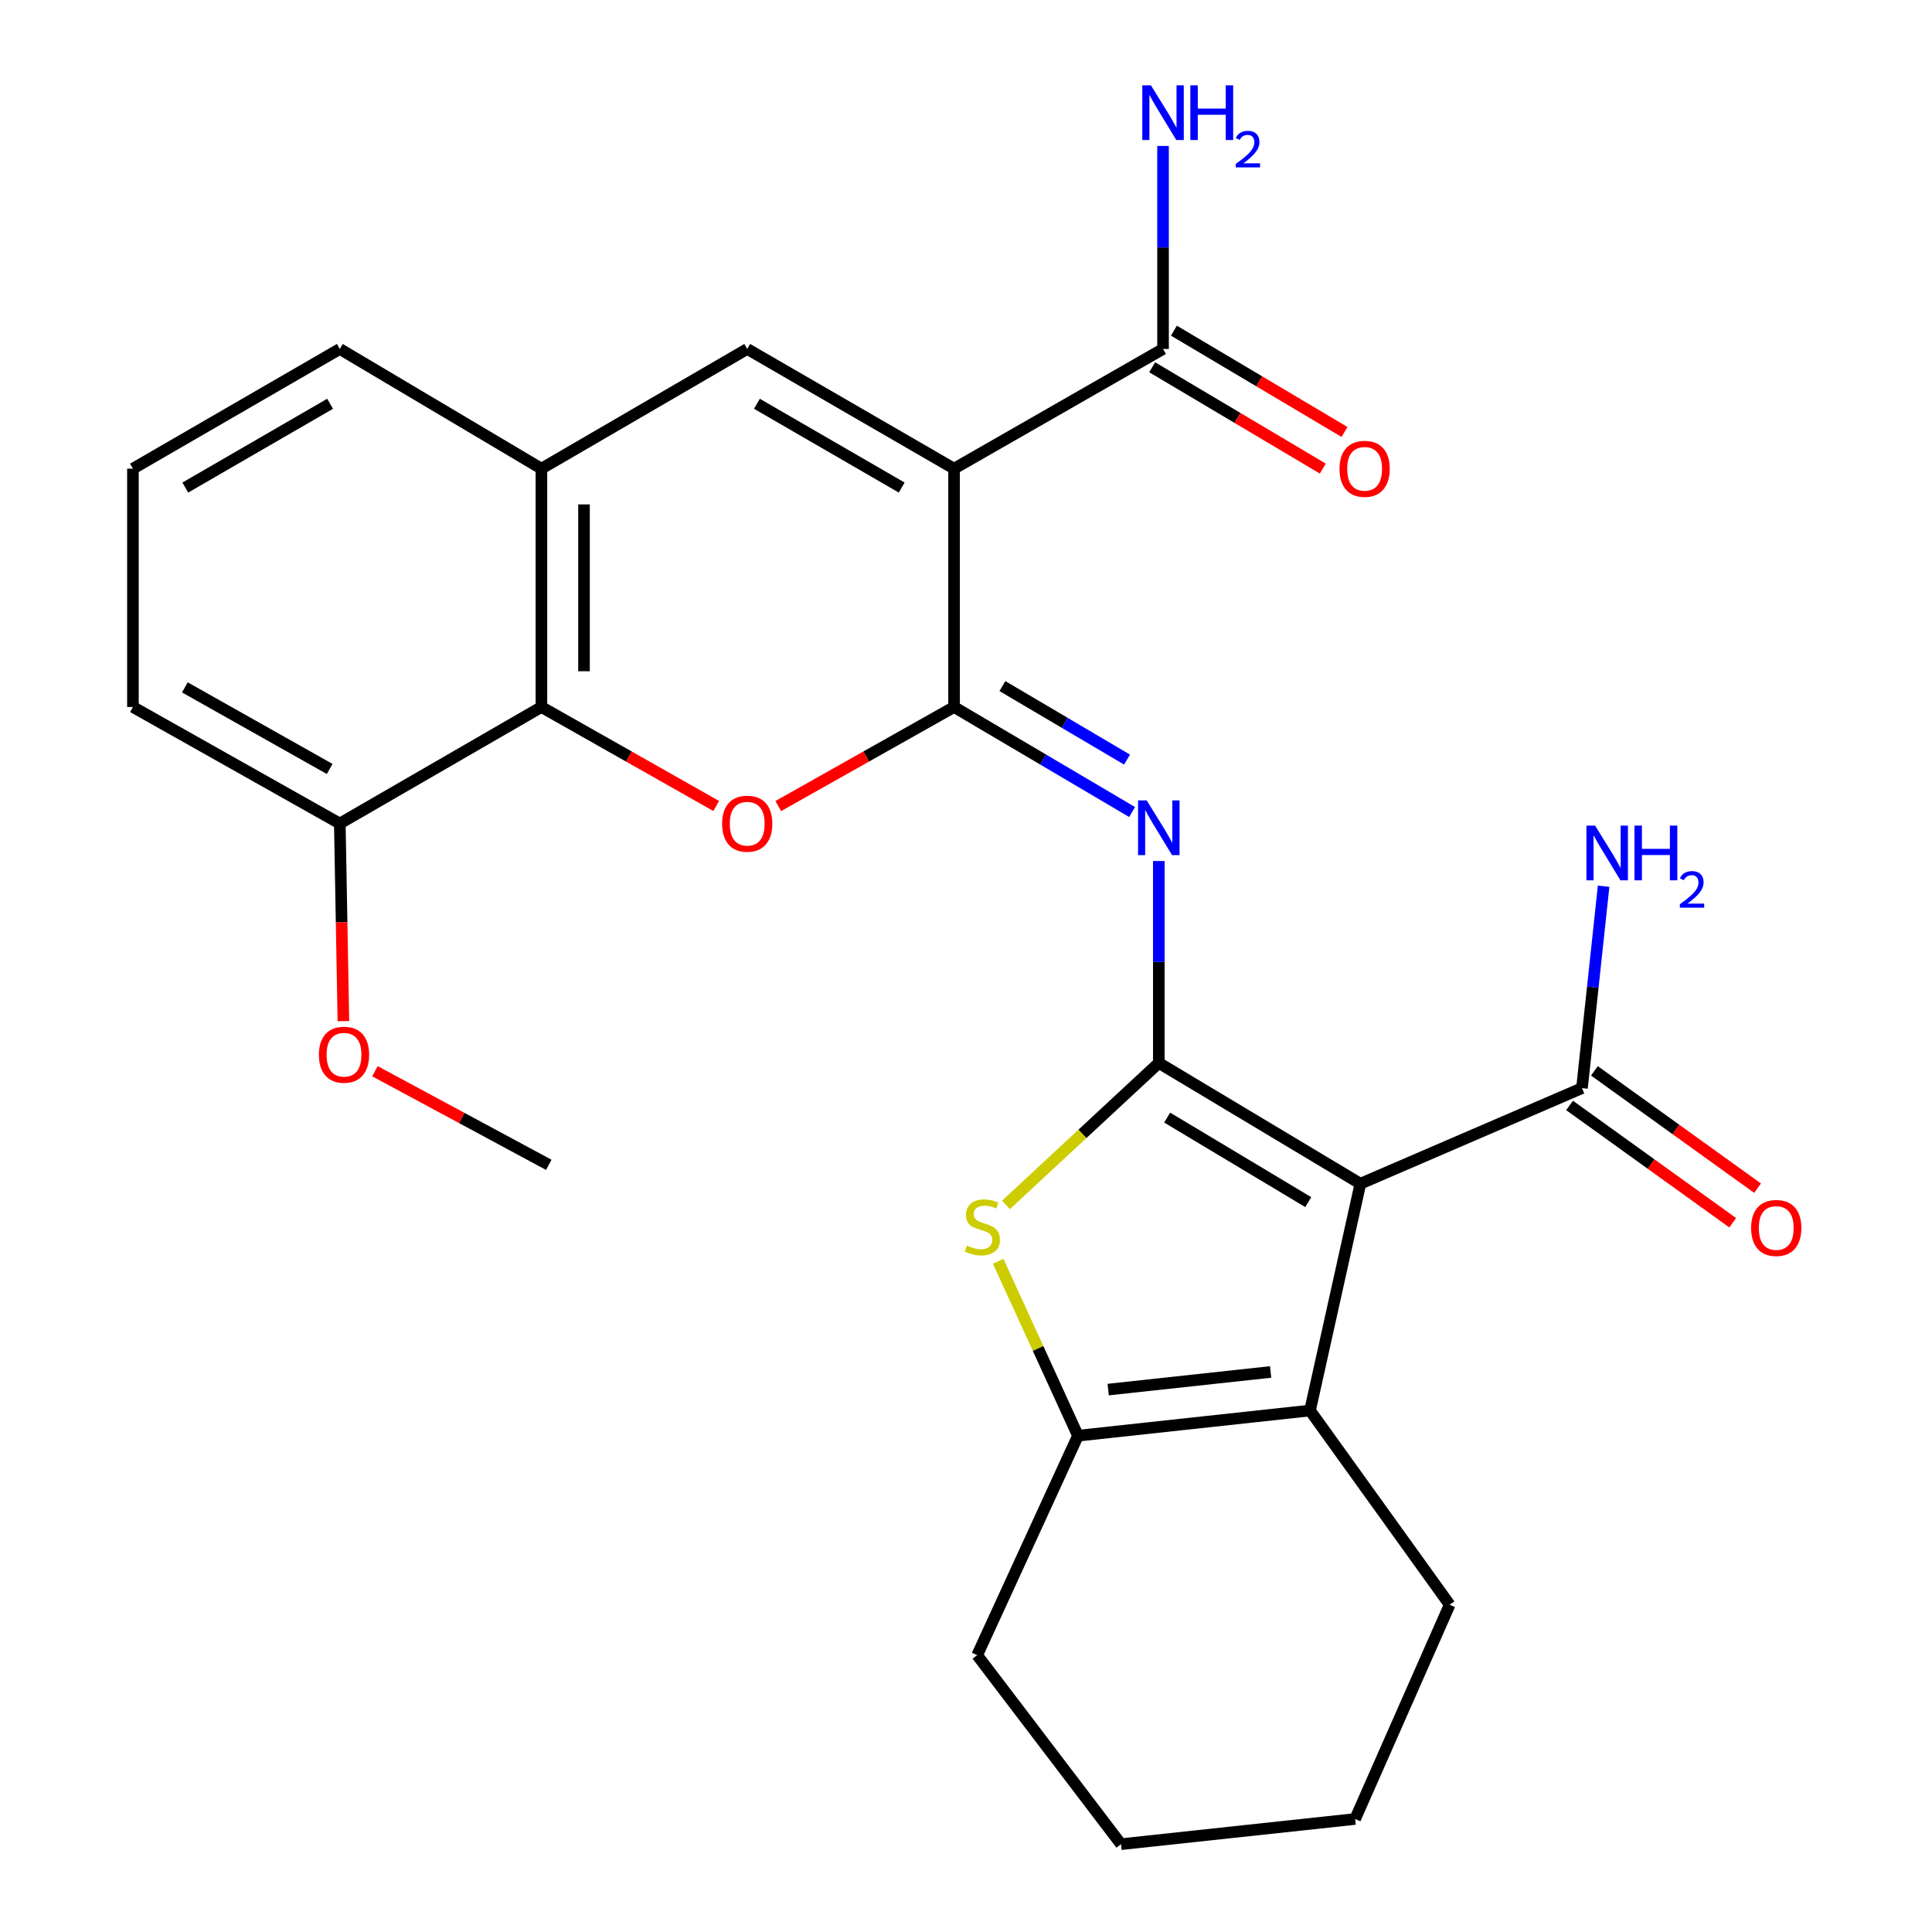 <?xml version='1.0' encoding='iso-8859-1'?>
<svg version='1.1' baseProfile='full'
              xmlns='http://www.w3.org/2000/svg'
                      xmlns:rdkit='http://www.rdkit.org/xml'
                      xmlns:xlink='http://www.w3.org/1999/xlink'
                  xml:space='preserve'
width='1000px' height='1000px' viewBox='0 0 1000 1000'>
<!-- END OF HEADER -->
<rect style='opacity:1.0;fill:#FFFFFF;stroke:none' width='1000' height='1000' x='0' y='0'> </rect>
<path class='bond-1' d='M 599.795,550.176 L 704.138,612.689' style='fill:none;fill-rule:evenodd;stroke:#000000;stroke-width:6px;stroke-linecap:butt;stroke-linejoin:miter;stroke-opacity:1' />
<path class='bond-1' d='M 604.118,578.461 L 677.159,622.22' style='fill:none;fill-rule:evenodd;stroke:#000000;stroke-width:6px;stroke-linecap:butt;stroke-linejoin:miter;stroke-opacity:1' />
<path class='bond-3' d='M 599.795,550.176 L 599.795,497.917' style='fill:none;fill-rule:evenodd;stroke:#000000;stroke-width:6px;stroke-linecap:butt;stroke-linejoin:miter;stroke-opacity:1' />
<path class='bond-3' d='M 599.795,497.917 L 599.795,445.659' style='fill:none;fill-rule:evenodd;stroke:#0000FF;stroke-width:6px;stroke-linecap:butt;stroke-linejoin:miter;stroke-opacity:1' />
<path class='bond-5' d='M 599.795,550.176 L 560.241,586.912' style='fill:none;fill-rule:evenodd;stroke:#000000;stroke-width:6px;stroke-linecap:butt;stroke-linejoin:miter;stroke-opacity:1' />
<path class='bond-5' d='M 560.241,586.912 L 520.688,623.649' style='fill:none;fill-rule:evenodd;stroke:#CCCC00;stroke-width:6px;stroke-linecap:butt;stroke-linejoin:miter;stroke-opacity:1' />
<path class='bond-0' d='M 493.823,365.943 L 539.901,393.124' style='fill:none;fill-rule:evenodd;stroke:#000000;stroke-width:6px;stroke-linecap:butt;stroke-linejoin:miter;stroke-opacity:1' />
<path class='bond-0' d='M 539.901,393.124 L 585.979,420.306' style='fill:none;fill-rule:evenodd;stroke:#0000FF;stroke-width:6px;stroke-linecap:butt;stroke-linejoin:miter;stroke-opacity:1' />
<path class='bond-0' d='M 518.845,355.113 L 551.1,374.14' style='fill:none;fill-rule:evenodd;stroke:#000000;stroke-width:6px;stroke-linecap:butt;stroke-linejoin:miter;stroke-opacity:1' />
<path class='bond-0' d='M 551.1,374.14 L 583.355,393.167' style='fill:none;fill-rule:evenodd;stroke:#0000FF;stroke-width:6px;stroke-linecap:butt;stroke-linejoin:miter;stroke-opacity:1' />
<path class='bond-2' d='M 493.823,365.943 L 493.823,242.582' style='fill:none;fill-rule:evenodd;stroke:#000000;stroke-width:6px;stroke-linecap:butt;stroke-linejoin:miter;stroke-opacity:1' />
<path class='bond-4' d='M 493.823,365.943 L 448.328,391.576' style='fill:none;fill-rule:evenodd;stroke:#000000;stroke-width:6px;stroke-linecap:butt;stroke-linejoin:miter;stroke-opacity:1' />
<path class='bond-4' d='M 448.328,391.576 L 402.833,417.209' style='fill:none;fill-rule:evenodd;stroke:#FF0000;stroke-width:6px;stroke-linecap:butt;stroke-linejoin:miter;stroke-opacity:1' />
<path class='bond-6' d='M 704.138,612.689 L 678.068,730.086' style='fill:none;fill-rule:evenodd;stroke:#000000;stroke-width:6px;stroke-linecap:butt;stroke-linejoin:miter;stroke-opacity:1' />
<path class='bond-10' d='M 704.138,612.689 L 818.829,563.217' style='fill:none;fill-rule:evenodd;stroke:#000000;stroke-width:6px;stroke-linecap:butt;stroke-linejoin:miter;stroke-opacity:1' />
<path class='bond-7' d='M 493.823,242.582 L 386.761,180.62' style='fill:none;fill-rule:evenodd;stroke:#000000;stroke-width:6px;stroke-linecap:butt;stroke-linejoin:miter;stroke-opacity:1' />
<path class='bond-7' d='M 466.722,252.365 L 391.779,208.992' style='fill:none;fill-rule:evenodd;stroke:#000000;stroke-width:6px;stroke-linecap:butt;stroke-linejoin:miter;stroke-opacity:1' />
<path class='bond-11' d='M 493.823,242.582 L 601.987,180.62' style='fill:none;fill-rule:evenodd;stroke:#000000;stroke-width:6px;stroke-linecap:butt;stroke-linejoin:miter;stroke-opacity:1' />
<path class='bond-9' d='M 370.7,417.17 L 325.469,391.556' style='fill:none;fill-rule:evenodd;stroke:#FF0000;stroke-width:6px;stroke-linecap:butt;stroke-linejoin:miter;stroke-opacity:1' />
<path class='bond-9' d='M 325.469,391.556 L 280.237,365.943' style='fill:none;fill-rule:evenodd;stroke:#000000;stroke-width:6px;stroke-linecap:butt;stroke-linejoin:miter;stroke-opacity:1' />
<path class='bond-8' d='M 516.658,652.829 L 537.305,697.972' style='fill:none;fill-rule:evenodd;stroke:#CCCC00;stroke-width:6px;stroke-linecap:butt;stroke-linejoin:miter;stroke-opacity:1' />
<path class='bond-8' d='M 537.305,697.972 L 557.952,743.115' style='fill:none;fill-rule:evenodd;stroke:#000000;stroke-width:6px;stroke-linecap:butt;stroke-linejoin:miter;stroke-opacity:1' />
<path class='bond-18' d='M 678.068,730.086 L 750.353,830.609' style='fill:none;fill-rule:evenodd;stroke:#000000;stroke-width:6px;stroke-linecap:butt;stroke-linejoin:miter;stroke-opacity:1' />
<path class='bond-27' d='M 678.068,730.086 L 557.952,743.115' style='fill:none;fill-rule:evenodd;stroke:#000000;stroke-width:6px;stroke-linecap:butt;stroke-linejoin:miter;stroke-opacity:1' />
<path class='bond-27' d='M 657.674,710.127 L 573.593,719.248' style='fill:none;fill-rule:evenodd;stroke:#000000;stroke-width:6px;stroke-linecap:butt;stroke-linejoin:miter;stroke-opacity:1' />
<path class='bond-29' d='M 386.761,180.62 L 280.237,242.582' style='fill:none;fill-rule:evenodd;stroke:#000000;stroke-width:6px;stroke-linecap:butt;stroke-linejoin:miter;stroke-opacity:1' />
<path class='bond-19' d='M 557.952,743.115 L 505.786,856.716' style='fill:none;fill-rule:evenodd;stroke:#000000;stroke-width:6px;stroke-linecap:butt;stroke-linejoin:miter;stroke-opacity:1' />
<path class='bond-12' d='M 280.237,365.943 L 280.237,242.582' style='fill:none;fill-rule:evenodd;stroke:#000000;stroke-width:6px;stroke-linecap:butt;stroke-linejoin:miter;stroke-opacity:1' />
<path class='bond-12' d='M 302.279,347.439 L 302.279,261.086' style='fill:none;fill-rule:evenodd;stroke:#000000;stroke-width:6px;stroke-linecap:butt;stroke-linejoin:miter;stroke-opacity:1' />
<path class='bond-13' d='M 280.237,365.943 L 175.882,426.264' style='fill:none;fill-rule:evenodd;stroke:#000000;stroke-width:6px;stroke-linecap:butt;stroke-linejoin:miter;stroke-opacity:1' />
<path class='bond-15' d='M 812.396,572.165 L 854.621,602.527' style='fill:none;fill-rule:evenodd;stroke:#000000;stroke-width:6px;stroke-linecap:butt;stroke-linejoin:miter;stroke-opacity:1' />
<path class='bond-15' d='M 854.621,602.527 L 896.847,632.889' style='fill:none;fill-rule:evenodd;stroke:#FF0000;stroke-width:6px;stroke-linecap:butt;stroke-linejoin:miter;stroke-opacity:1' />
<path class='bond-15' d='M 825.263,554.269 L 867.489,584.631' style='fill:none;fill-rule:evenodd;stroke:#000000;stroke-width:6px;stroke-linecap:butt;stroke-linejoin:miter;stroke-opacity:1' />
<path class='bond-15' d='M 867.489,584.631 L 909.715,614.993' style='fill:none;fill-rule:evenodd;stroke:#FF0000;stroke-width:6px;stroke-linecap:butt;stroke-linejoin:miter;stroke-opacity:1' />
<path class='bond-17' d='M 818.829,563.217 L 824.428,510.962' style='fill:none;fill-rule:evenodd;stroke:#000000;stroke-width:6px;stroke-linecap:butt;stroke-linejoin:miter;stroke-opacity:1' />
<path class='bond-17' d='M 824.428,510.962 L 830.026,458.706' style='fill:none;fill-rule:evenodd;stroke:#0000FF;stroke-width:6px;stroke-linecap:butt;stroke-linejoin:miter;stroke-opacity:1' />
<path class='bond-14' d='M 596.36,190.096 L 640.515,216.317' style='fill:none;fill-rule:evenodd;stroke:#000000;stroke-width:6px;stroke-linecap:butt;stroke-linejoin:miter;stroke-opacity:1' />
<path class='bond-14' d='M 640.515,216.317 L 684.669,242.537' style='fill:none;fill-rule:evenodd;stroke:#FF0000;stroke-width:6px;stroke-linecap:butt;stroke-linejoin:miter;stroke-opacity:1' />
<path class='bond-14' d='M 607.614,171.144 L 651.769,197.364' style='fill:none;fill-rule:evenodd;stroke:#000000;stroke-width:6px;stroke-linecap:butt;stroke-linejoin:miter;stroke-opacity:1' />
<path class='bond-14' d='M 651.769,197.364 L 695.924,223.585' style='fill:none;fill-rule:evenodd;stroke:#FF0000;stroke-width:6px;stroke-linecap:butt;stroke-linejoin:miter;stroke-opacity:1' />
<path class='bond-16' d='M 601.987,180.62 L 601.987,128.081' style='fill:none;fill-rule:evenodd;stroke:#000000;stroke-width:6px;stroke-linecap:butt;stroke-linejoin:miter;stroke-opacity:1' />
<path class='bond-16' d='M 601.987,128.081 L 601.987,75.542' style='fill:none;fill-rule:evenodd;stroke:#0000FF;stroke-width:6px;stroke-linecap:butt;stroke-linejoin:miter;stroke-opacity:1' />
<path class='bond-21' d='M 280.237,242.582 L 175.882,180.62' style='fill:none;fill-rule:evenodd;stroke:#000000;stroke-width:6px;stroke-linecap:butt;stroke-linejoin:miter;stroke-opacity:1' />
<path class='bond-20' d='M 175.882,426.264 L 176.814,477.398' style='fill:none;fill-rule:evenodd;stroke:#000000;stroke-width:6px;stroke-linecap:butt;stroke-linejoin:miter;stroke-opacity:1' />
<path class='bond-20' d='M 176.814,477.398 L 177.746,528.531' style='fill:none;fill-rule:evenodd;stroke:#FF0000;stroke-width:6px;stroke-linecap:butt;stroke-linejoin:miter;stroke-opacity:1' />
<path class='bond-23' d='M 175.882,426.264 L 68.807,365.943' style='fill:none;fill-rule:evenodd;stroke:#000000;stroke-width:6px;stroke-linecap:butt;stroke-linejoin:miter;stroke-opacity:1' />
<path class='bond-23' d='M 170.639,398.012 L 95.687,355.787' style='fill:none;fill-rule:evenodd;stroke:#000000;stroke-width:6px;stroke-linecap:butt;stroke-linejoin:miter;stroke-opacity:1' />
<path class='bond-25' d='M 750.353,830.609 L 701.42,941.504' style='fill:none;fill-rule:evenodd;stroke:#000000;stroke-width:6px;stroke-linecap:butt;stroke-linejoin:miter;stroke-opacity:1' />
<path class='bond-26' d='M 505.786,856.716 L 580.239,954.545' style='fill:none;fill-rule:evenodd;stroke:#000000;stroke-width:6px;stroke-linecap:butt;stroke-linejoin:miter;stroke-opacity:1' />
<path class='bond-24' d='M 194.071,554.463 L 239.058,578.69' style='fill:none;fill-rule:evenodd;stroke:#FF0000;stroke-width:6px;stroke-linecap:butt;stroke-linejoin:miter;stroke-opacity:1' />
<path class='bond-24' d='M 239.058,578.69 L 284.046,602.917' style='fill:none;fill-rule:evenodd;stroke:#000000;stroke-width:6px;stroke-linecap:butt;stroke-linejoin:miter;stroke-opacity:1' />
<path class='bond-30' d='M 175.882,180.62 L 68.807,242.582' style='fill:none;fill-rule:evenodd;stroke:#000000;stroke-width:6px;stroke-linecap:butt;stroke-linejoin:miter;stroke-opacity:1' />
<path class='bond-30' d='M 170.86,208.992 L 95.908,252.366' style='fill:none;fill-rule:evenodd;stroke:#000000;stroke-width:6px;stroke-linecap:butt;stroke-linejoin:miter;stroke-opacity:1' />
<path class='bond-22' d='M 68.807,242.582 L 68.807,365.943' style='fill:none;fill-rule:evenodd;stroke:#000000;stroke-width:6px;stroke-linecap:butt;stroke-linejoin:miter;stroke-opacity:1' />
<path class='bond-28' d='M 701.42,941.504 L 580.239,954.545' style='fill:none;fill-rule:evenodd;stroke:#000000;stroke-width:6px;stroke-linecap:butt;stroke-linejoin:miter;stroke-opacity:1' />
<path  class='atom-4' d='M 593.535 414.296
L 602.815 429.296
Q 603.735 430.776, 605.215 433.456
Q 606.695 436.136, 606.775 436.296
L 606.775 414.296
L 610.535 414.296
L 610.535 442.616
L 606.655 442.616
L 596.695 426.216
Q 595.535 424.296, 594.295 422.096
Q 593.095 419.896, 592.735 419.216
L 592.735 442.616
L 589.055 442.616
L 589.055 414.296
L 593.535 414.296
' fill='#0000FF'/>
<path  class='atom-5' d='M 373.761 426.344
Q 373.761 419.544, 377.121 415.744
Q 380.481 411.944, 386.761 411.944
Q 393.041 411.944, 396.401 415.744
Q 399.761 419.544, 399.761 426.344
Q 399.761 433.224, 396.361 437.144
Q 392.961 441.024, 386.761 441.024
Q 380.521 441.024, 377.121 437.144
Q 373.761 433.264, 373.761 426.344
M 386.761 437.824
Q 391.081 437.824, 393.401 434.944
Q 395.761 432.024, 395.761 426.344
Q 395.761 420.784, 393.401 417.984
Q 391.081 415.144, 386.761 415.144
Q 382.441 415.144, 380.081 417.944
Q 377.761 420.744, 377.761 426.344
Q 377.761 432.064, 380.081 434.944
Q 382.441 437.824, 386.761 437.824
' fill='#FF0000'/>
<path  class='atom-6' d='M 500.493 644.696
Q 500.813 644.816, 502.133 645.376
Q 503.453 645.936, 504.893 646.296
Q 506.373 646.616, 507.813 646.616
Q 510.493 646.616, 512.053 645.336
Q 513.613 644.016, 513.613 641.736
Q 513.613 640.176, 512.813 639.216
Q 512.053 638.256, 510.853 637.736
Q 509.653 637.216, 507.653 636.616
Q 505.133 635.856, 503.613 635.136
Q 502.133 634.416, 501.053 632.896
Q 500.013 631.376, 500.013 628.816
Q 500.013 625.256, 502.413 623.056
Q 504.853 620.856, 509.653 620.856
Q 512.933 620.856, 516.653 622.416
L 515.733 625.496
Q 512.333 624.096, 509.773 624.096
Q 507.013 624.096, 505.493 625.256
Q 503.973 626.376, 504.013 628.336
Q 504.013 629.856, 504.773 630.776
Q 505.573 631.696, 506.693 632.216
Q 507.853 632.736, 509.773 633.336
Q 512.333 634.136, 513.853 634.936
Q 515.373 635.736, 516.453 637.376
Q 517.573 638.976, 517.573 641.736
Q 517.573 645.656, 514.933 647.776
Q 512.333 649.856, 507.973 649.856
Q 505.453 649.856, 503.533 649.296
Q 501.653 648.776, 499.413 647.856
L 500.493 644.696
' fill='#CCCC00'/>
<path  class='atom-15' d='M 693.33 242.662
Q 693.33 235.862, 696.69 232.062
Q 700.05 228.262, 706.33 228.262
Q 712.61 228.262, 715.97 232.062
Q 719.33 235.862, 719.33 242.662
Q 719.33 249.542, 715.93 253.462
Q 712.53 257.342, 706.33 257.342
Q 700.09 257.342, 696.69 253.462
Q 693.33 249.582, 693.33 242.662
M 706.33 254.142
Q 710.65 254.142, 712.97 251.262
Q 715.33 248.342, 715.33 242.662
Q 715.33 237.102, 712.97 234.302
Q 710.65 231.462, 706.33 231.462
Q 702.01 231.462, 699.65 234.262
Q 697.33 237.062, 697.33 242.662
Q 697.33 248.382, 699.65 251.262
Q 702.01 254.142, 706.33 254.142
' fill='#FF0000'/>
<path  class='atom-16' d='M 906.377 635.594
Q 906.377 628.794, 909.737 624.994
Q 913.097 621.194, 919.377 621.194
Q 925.657 621.194, 929.017 624.994
Q 932.377 628.794, 932.377 635.594
Q 932.377 642.474, 928.977 646.394
Q 925.577 650.274, 919.377 650.274
Q 913.137 650.274, 909.737 646.394
Q 906.377 642.514, 906.377 635.594
M 919.377 647.074
Q 923.697 647.074, 926.017 644.194
Q 928.377 641.274, 928.377 635.594
Q 928.377 630.034, 926.017 627.234
Q 923.697 624.394, 919.377 624.394
Q 915.057 624.394, 912.697 627.194
Q 910.377 629.994, 910.377 635.594
Q 910.377 641.314, 912.697 644.194
Q 915.057 647.074, 919.377 647.074
' fill='#FF0000'/>
<path  class='atom-17' d='M 595.727 44.165
L 605.007 59.165
Q 605.927 60.645, 607.407 63.325
Q 608.887 66.005, 608.967 66.165
L 608.967 44.165
L 612.727 44.165
L 612.727 72.485
L 608.847 72.485
L 598.887 56.085
Q 597.727 54.165, 596.487 51.965
Q 595.287 49.765, 594.927 49.085
L 594.927 72.485
L 591.247 72.485
L 591.247 44.165
L 595.727 44.165
' fill='#0000FF'/>
<path  class='atom-17' d='M 616.127 44.165
L 619.967 44.165
L 619.967 56.205
L 634.447 56.205
L 634.447 44.165
L 638.287 44.165
L 638.287 72.485
L 634.447 72.485
L 634.447 59.405
L 619.967 59.405
L 619.967 72.485
L 616.127 72.485
L 616.127 44.165
' fill='#0000FF'/>
<path  class='atom-17' d='M 639.66 71.491
Q 640.346 69.722, 641.983 68.746
Q 643.62 67.742, 645.89 67.742
Q 648.715 67.742, 650.299 69.273
Q 651.883 70.805, 651.883 73.524
Q 651.883 76.296, 649.824 78.883
Q 647.791 81.47, 643.567 84.533
L 652.2 84.533
L 652.2 86.645
L 639.607 86.645
L 639.607 84.876
Q 643.092 82.394, 645.151 80.546
Q 647.236 78.698, 648.24 77.035
Q 649.243 75.372, 649.243 73.656
Q 649.243 71.861, 648.345 70.858
Q 647.448 69.854, 645.89 69.854
Q 644.385 69.854, 643.382 70.462
Q 642.379 71.069, 641.666 72.415
L 639.66 71.491
' fill='#0000FF'/>
<path  class='atom-18' d='M 825.611 427.325
L 834.891 442.325
Q 835.811 443.805, 837.291 446.485
Q 838.771 449.165, 838.851 449.325
L 838.851 427.325
L 842.611 427.325
L 842.611 455.645
L 838.731 455.645
L 828.771 439.245
Q 827.611 437.325, 826.371 435.125
Q 825.171 432.925, 824.811 432.245
L 824.811 455.645
L 821.131 455.645
L 821.131 427.325
L 825.611 427.325
' fill='#0000FF'/>
<path  class='atom-18' d='M 846.011 427.325
L 849.851 427.325
L 849.851 439.365
L 864.331 439.365
L 864.331 427.325
L 868.171 427.325
L 868.171 455.645
L 864.331 455.645
L 864.331 442.565
L 849.851 442.565
L 849.851 455.645
L 846.011 455.645
L 846.011 427.325
' fill='#0000FF'/>
<path  class='atom-18' d='M 869.544 454.652
Q 870.23 452.883, 871.867 451.906
Q 873.504 450.903, 875.774 450.903
Q 878.599 450.903, 880.183 452.434
Q 881.767 453.965, 881.767 456.684
Q 881.767 459.456, 879.708 462.044
Q 877.675 464.631, 873.451 467.693
L 882.084 467.693
L 882.084 469.805
L 869.491 469.805
L 869.491 468.036
Q 872.976 465.555, 875.035 463.707
Q 877.12 461.859, 878.124 460.196
Q 879.127 458.532, 879.127 456.816
Q 879.127 455.021, 878.229 454.018
Q 877.332 453.015, 875.774 453.015
Q 874.269 453.015, 873.266 453.622
Q 872.263 454.229, 871.55 455.576
L 869.544 454.652
' fill='#0000FF'/>
<path  class='atom-21' d='M 165.061 545.921
Q 165.061 539.121, 168.421 535.321
Q 171.781 531.521, 178.061 531.521
Q 184.341 531.521, 187.701 535.321
Q 191.061 539.121, 191.061 545.921
Q 191.061 552.801, 187.661 556.721
Q 184.261 560.601, 178.061 560.601
Q 171.821 560.601, 168.421 556.721
Q 165.061 552.841, 165.061 545.921
M 178.061 557.401
Q 182.381 557.401, 184.701 554.521
Q 187.061 551.601, 187.061 545.921
Q 187.061 540.361, 184.701 537.561
Q 182.381 534.721, 178.061 534.721
Q 173.741 534.721, 171.381 537.521
Q 169.061 540.321, 169.061 545.921
Q 169.061 551.641, 171.381 554.521
Q 173.741 557.401, 178.061 557.401
' fill='#FF0000'/>
</svg>
